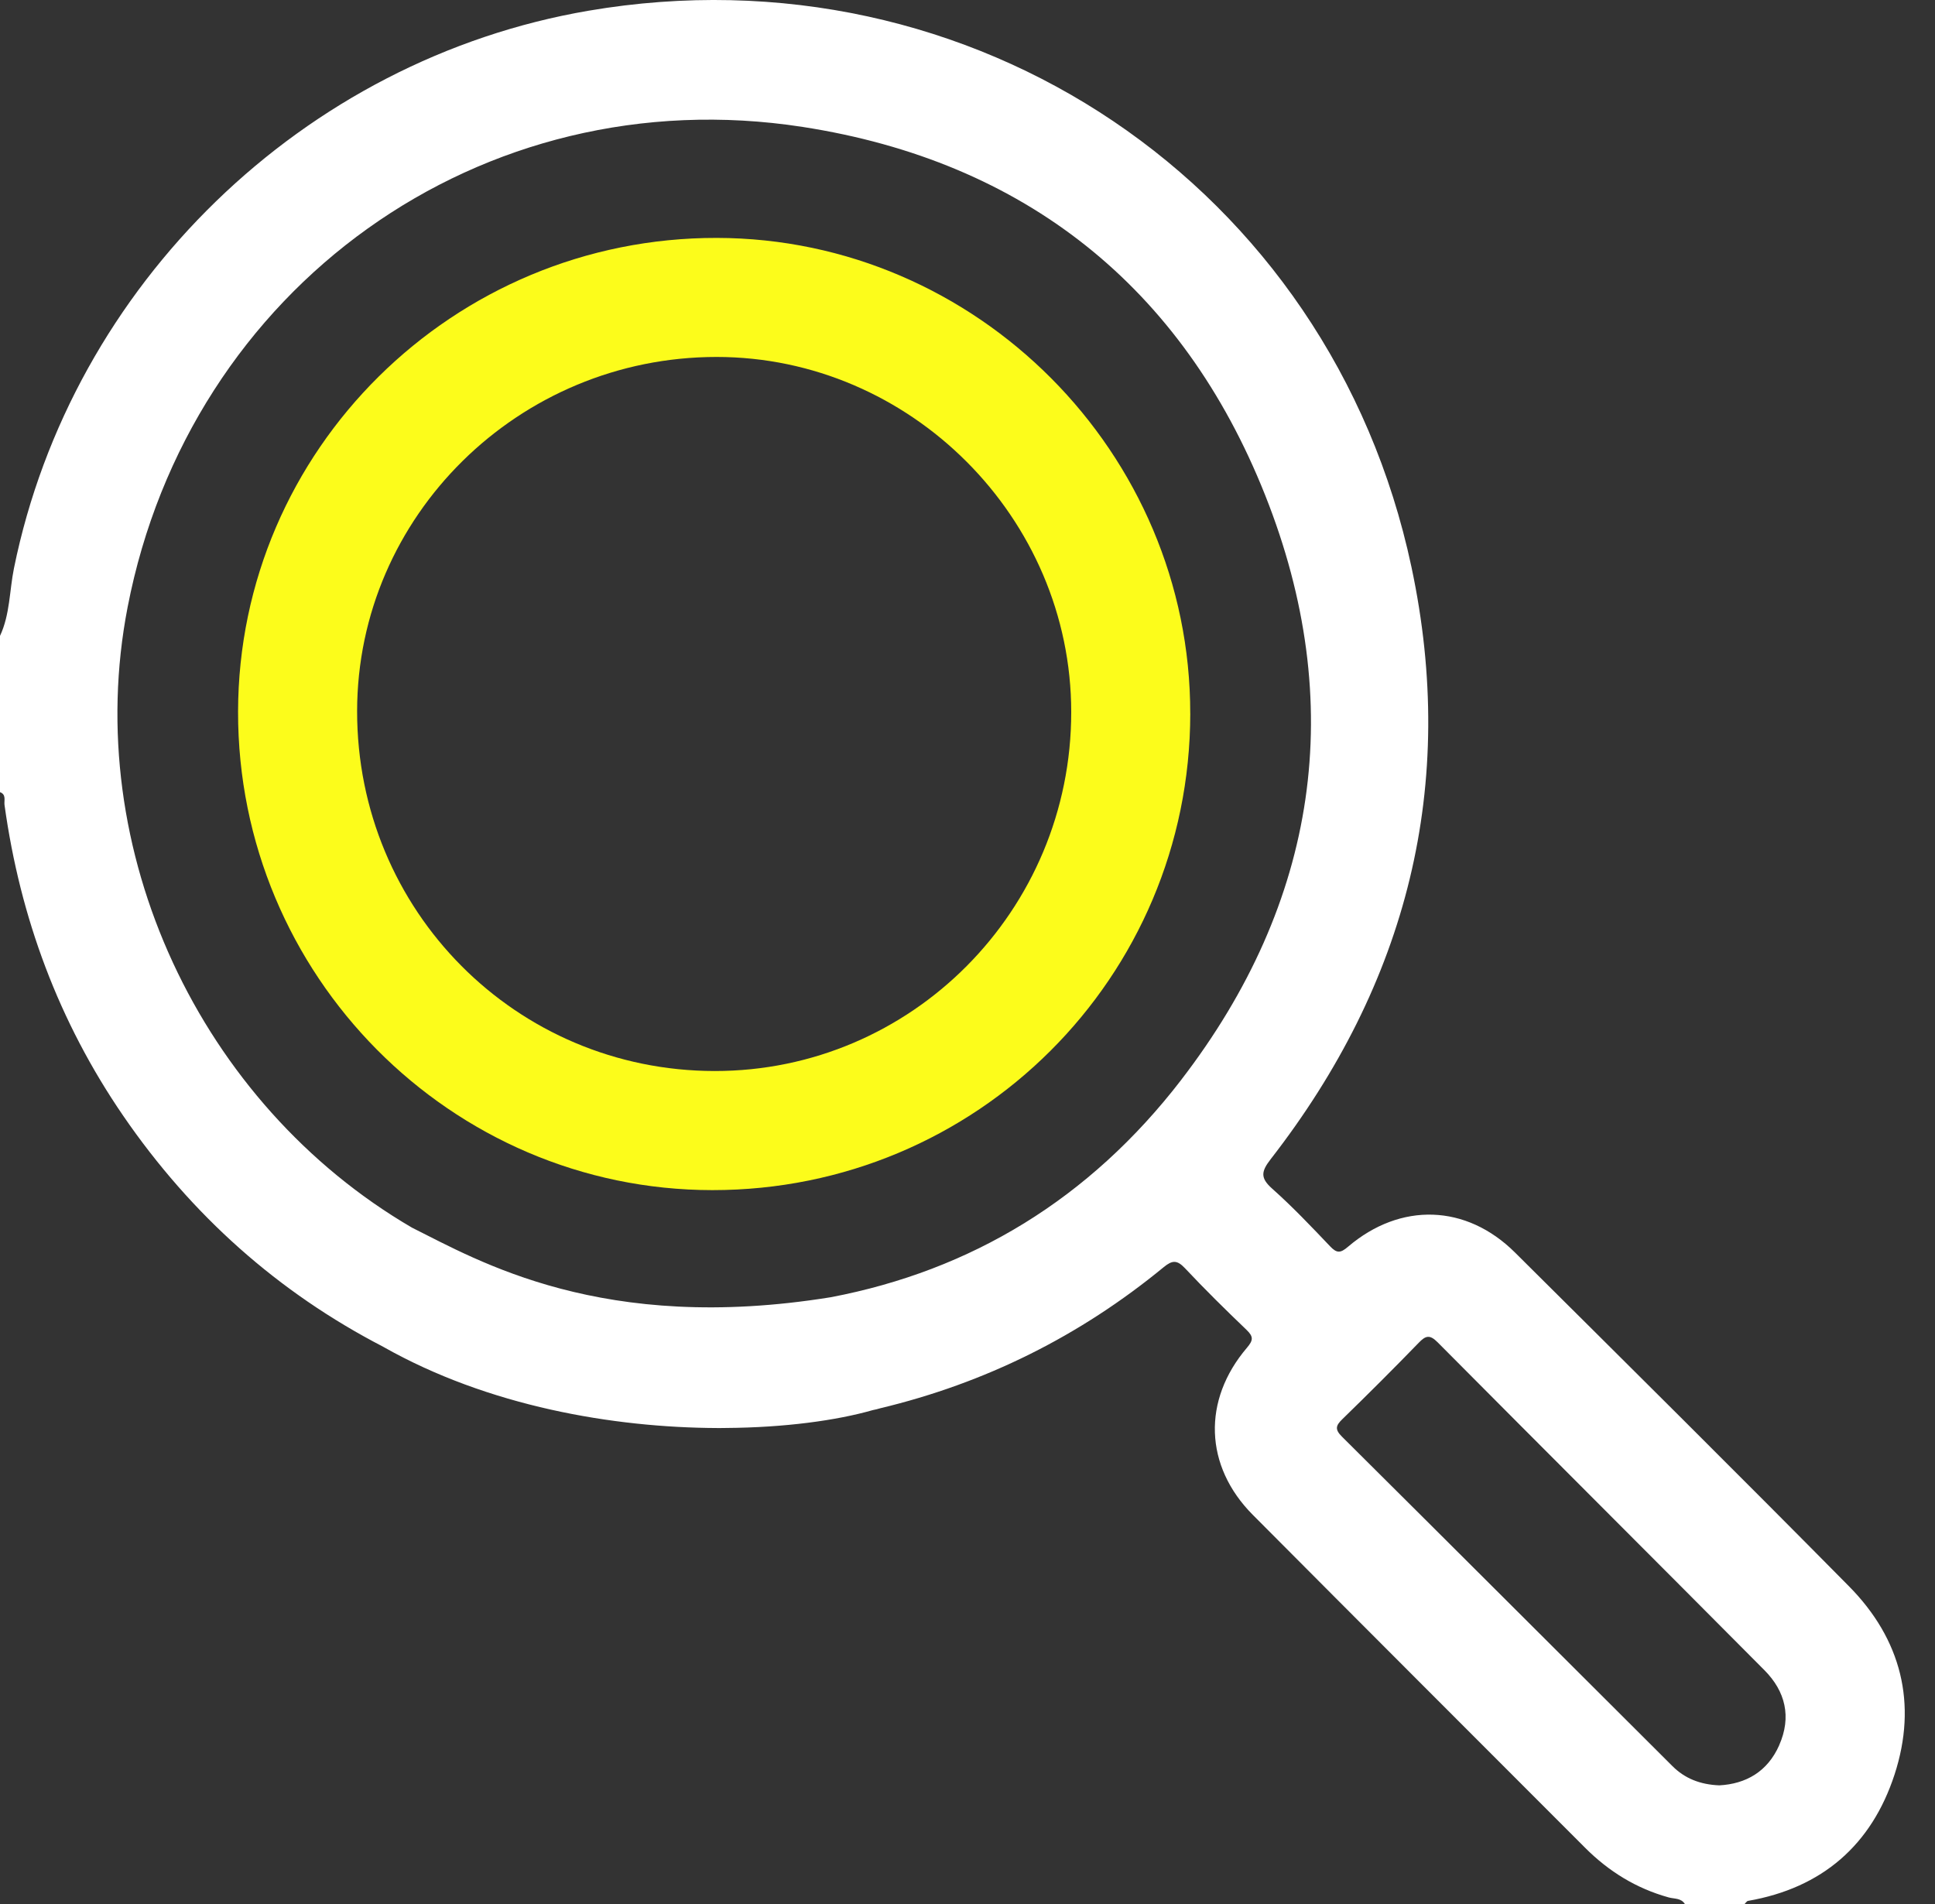 <svg width="63" height="62" viewBox="0 0 63 62" fill="none" xmlns="http://www.w3.org/2000/svg">
<rect x="0" y="0" width="63" height="62" fill="#333333" stroke="none"/>
<g clip-path="url(#clip0_1845_8923)">
<path d="M38.753 23.232C38.745 31.829 31.8 38.755 23.192 38.749C14.672 38.744 7.738 31.75 7.751 23.172C7.764 14.651 14.759 7.73 23.342 7.746C31.805 7.762 38.76 14.751 38.752 23.232H38.753ZM34.877 23.183C34.876 16.861 29.64 11.621 23.329 11.622C16.887 11.622 11.632 16.803 11.627 23.156C11.623 29.651 16.803 34.866 23.268 34.871C29.677 34.876 34.879 29.64 34.877 23.183Z" fill="#FCFC1B"/>
<path d="M60.202 51.65C56.599 48.003 52.961 44.394 49.325 40.78C47.739 39.203 45.596 39.135 43.886 40.595C43.645 40.801 43.526 40.81 43.309 40.582C42.698 39.94 42.084 39.292 41.422 38.703C41.029 38.354 41.058 38.145 41.372 37.74C45.825 32.012 47.463 25.548 45.954 18.459C43.311 6.035 31.645 -1.779 19.168 0.348C9.881 1.931 2.336 9.263 0.455 18.499C0.306 19.234 0.327 20.006 0 20.704V25.791C0.212 25.87 0.128 26.066 0.147 26.207C0.655 29.879 1.913 33.268 4.012 36.329C6.241 39.577 9.067 42.084 12.474 43.848C12.475 43.848 12.477 43.85 12.48 43.852C15.907 45.791 19.971 46.48 23.347 46.495C23.363 46.495 23.379 46.496 23.397 46.496C23.476 46.496 23.556 46.495 23.635 46.493C25.555 46.48 27.236 46.249 28.426 45.909C28.5 45.896 28.578 45.876 28.657 45.852C32.071 45.035 35.152 43.507 37.889 41.256C38.166 41.029 38.321 41.018 38.577 41.288C39.226 41.979 39.903 42.646 40.587 43.301C40.815 43.52 40.804 43.638 40.6 43.879C39.14 45.59 39.212 47.734 40.786 49.319C44.388 52.94 48 56.549 51.608 60.161C52.378 60.932 53.273 61.485 54.33 61.778C54.51 61.828 54.739 61.793 54.859 61.998H56.797C56.835 61.961 56.871 61.896 56.915 61.89C59.326 61.471 60.935 60.069 61.683 57.777C62.435 55.471 61.901 53.37 60.2 51.648L60.202 51.65ZM38.452 35.168C35.461 39.051 31.608 41.366 27.056 42.235C19.613 43.441 15.57 41.045 13.414 39.971C6.527 35.955 2.62 27.692 4.155 19.768C6.17 9.357 15.664 2.515 26.129 4.132C33.356 5.249 38.495 9.342 41.189 16.117C43.887 22.898 42.905 29.386 38.451 35.168H38.452ZM57.928 56.822C57.547 57.685 56.842 58.082 55.978 58.129C55.35 58.104 54.851 57.902 54.451 57.502C50.865 53.927 47.283 50.345 43.691 46.775C43.454 46.538 43.489 46.415 43.708 46.203C44.546 45.388 45.375 44.561 46.189 43.721C46.415 43.486 46.548 43.444 46.804 43.701C50.345 47.265 53.903 50.813 57.444 54.377C58.132 55.068 58.333 55.903 57.928 56.819V56.822Z" fill="white"/>
</g>
<defs>
<clipPath id="clip0_1845_8923">
<rect width="62.016" height="62" fill="white"/>
</clipPath>
</defs>
</svg>
